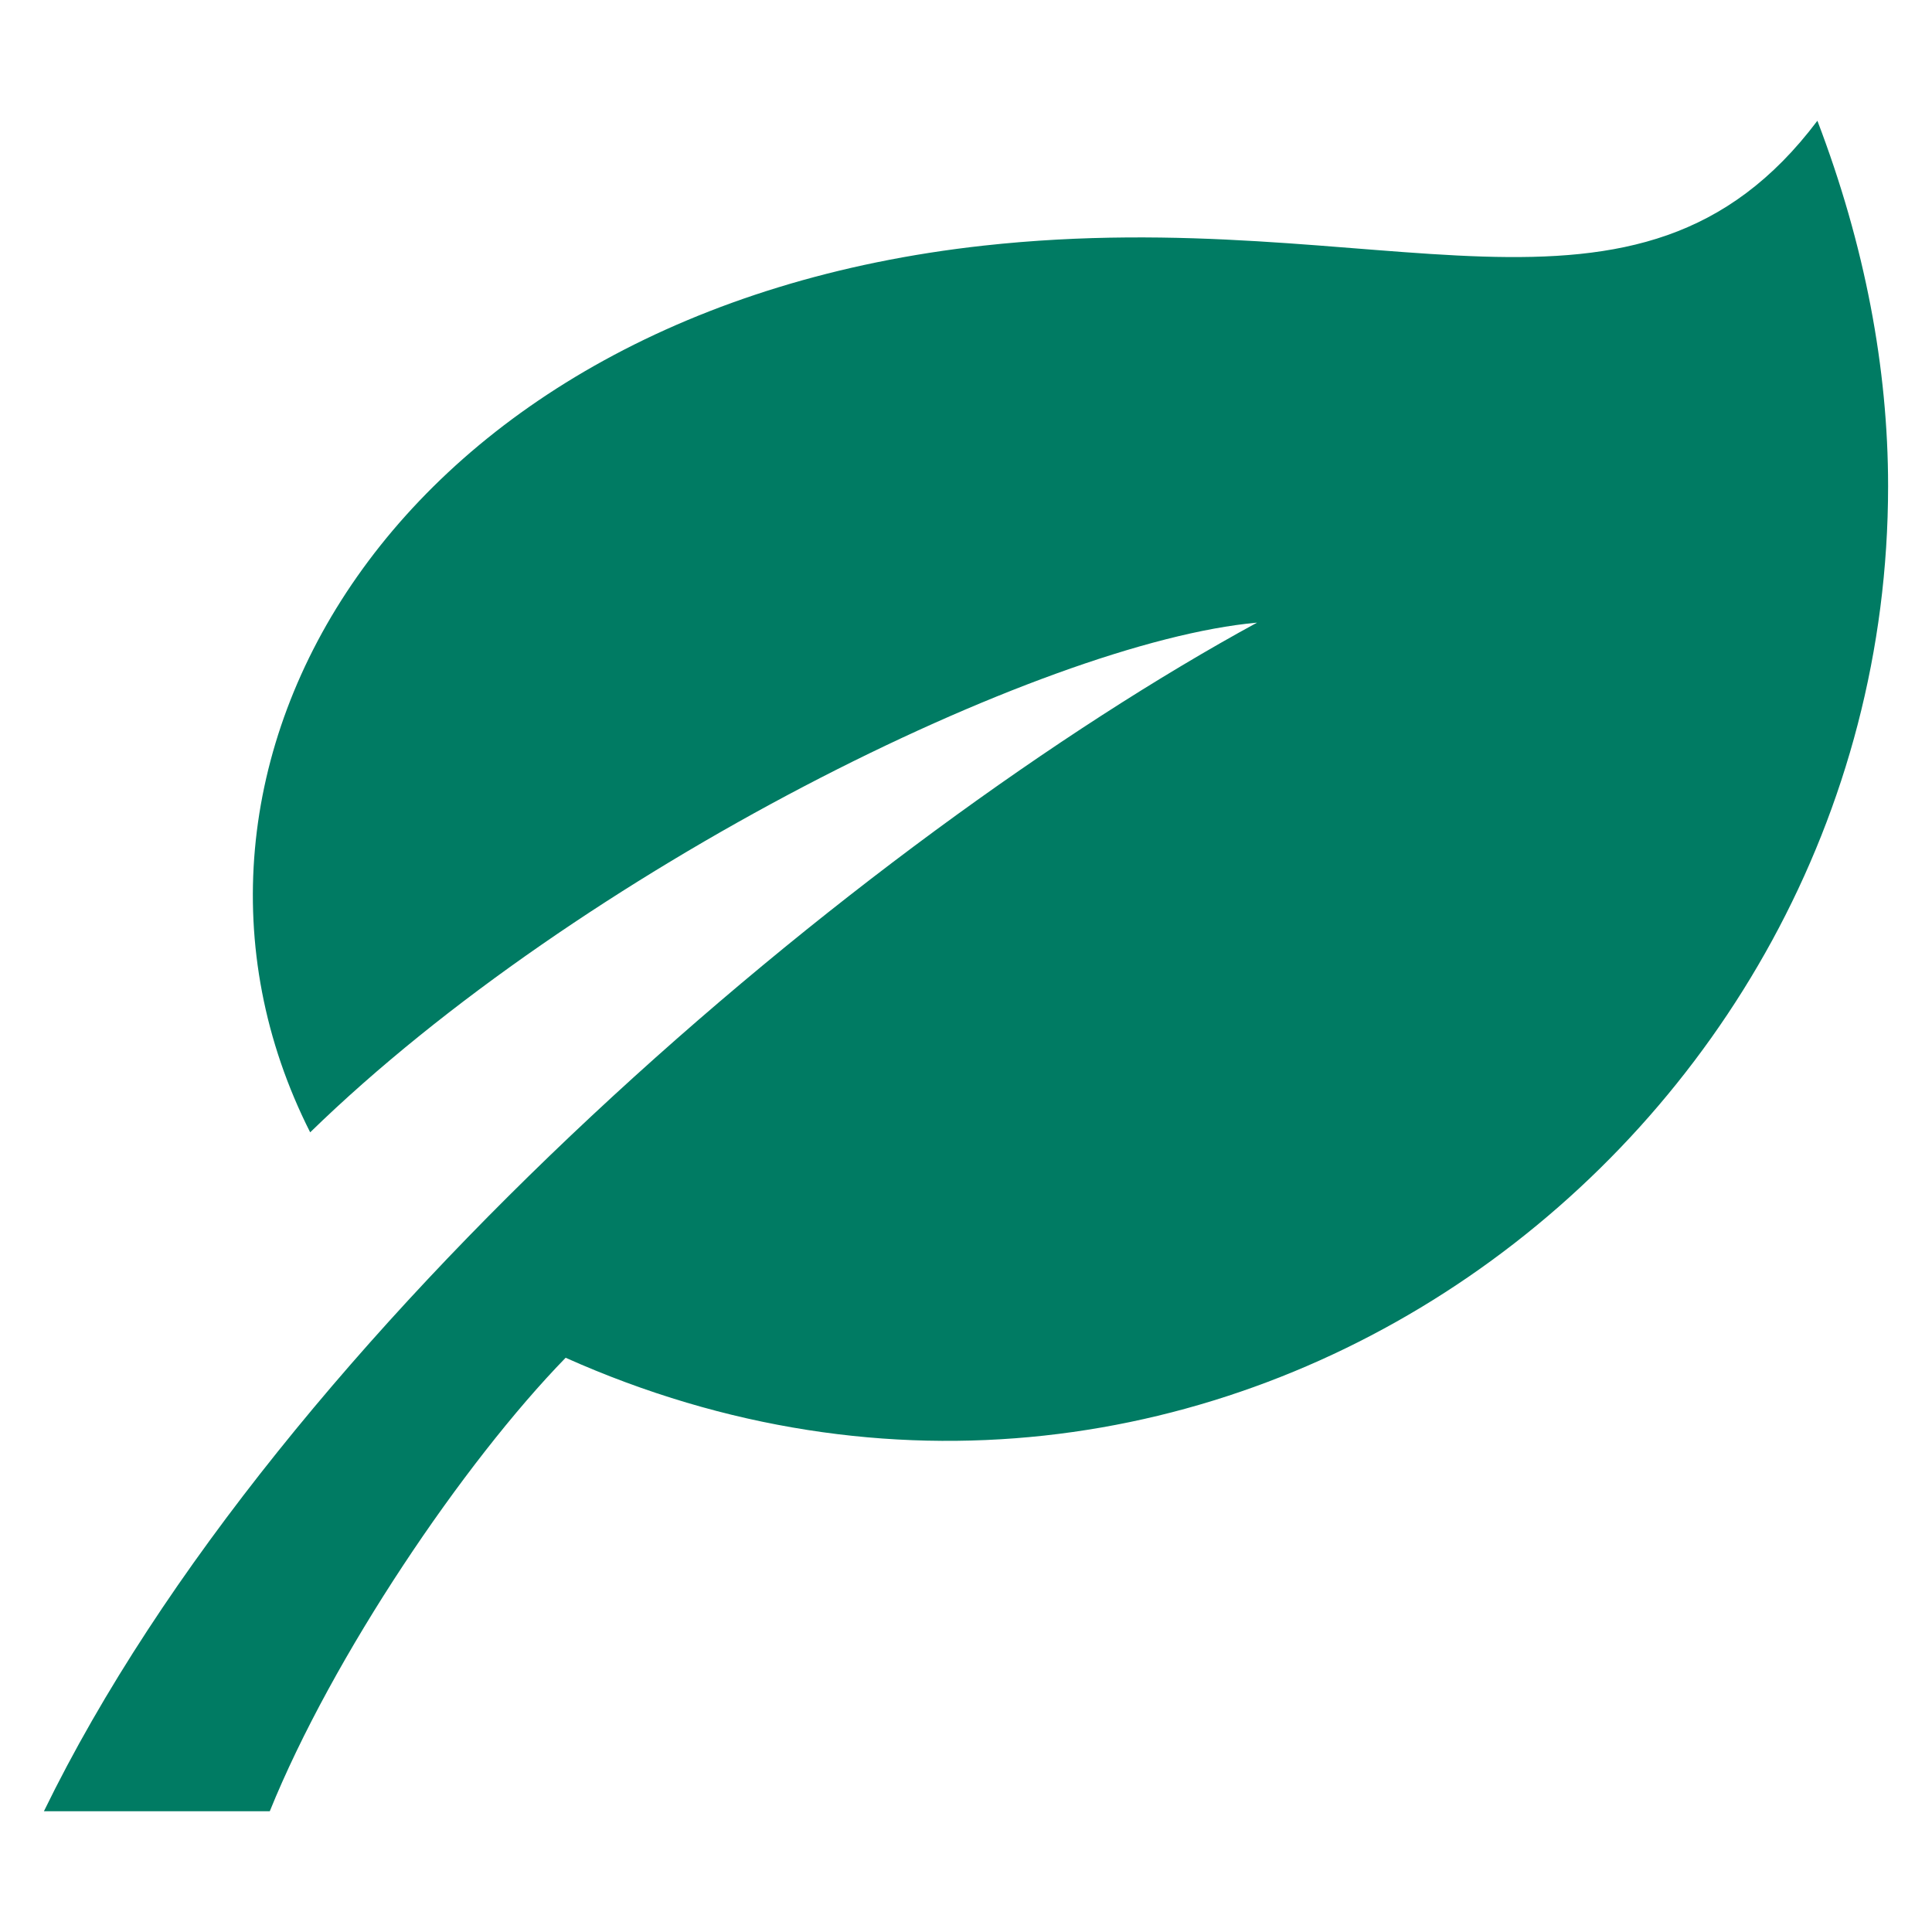 <svg width="22" height="22" viewBox="0 0 22 22" fill="none" xmlns="http://www.w3.org/2000/svg">
<g clip-path="url(#clip0_5486_14195)">
<path d="M14.314 7.09C9.845 9.527 3.184 15.12 0.5 20.625H3.072C3.788 18.857 5.278 16.656 6.441 15.461C13.779 18.739 21.5 13.033 21.5 5.536C21.5 4.192 21.236 2.792 20.695 1.375C18.641 4.104 15.754 2.296 11.2 2.797C4.5 3.535 1.434 8.744 3.532 12.894C6.6 9.906 11.864 7.312 14.314 7.09V7.09Z" fill="#007B63"/>
</g>
<defs>
<clipPath id="clip0_5486_14195">
<rect width="21" height="21" fill="white" transform="translate(0.5 0.5)"/>
</clipPath>
</defs>
</svg>
